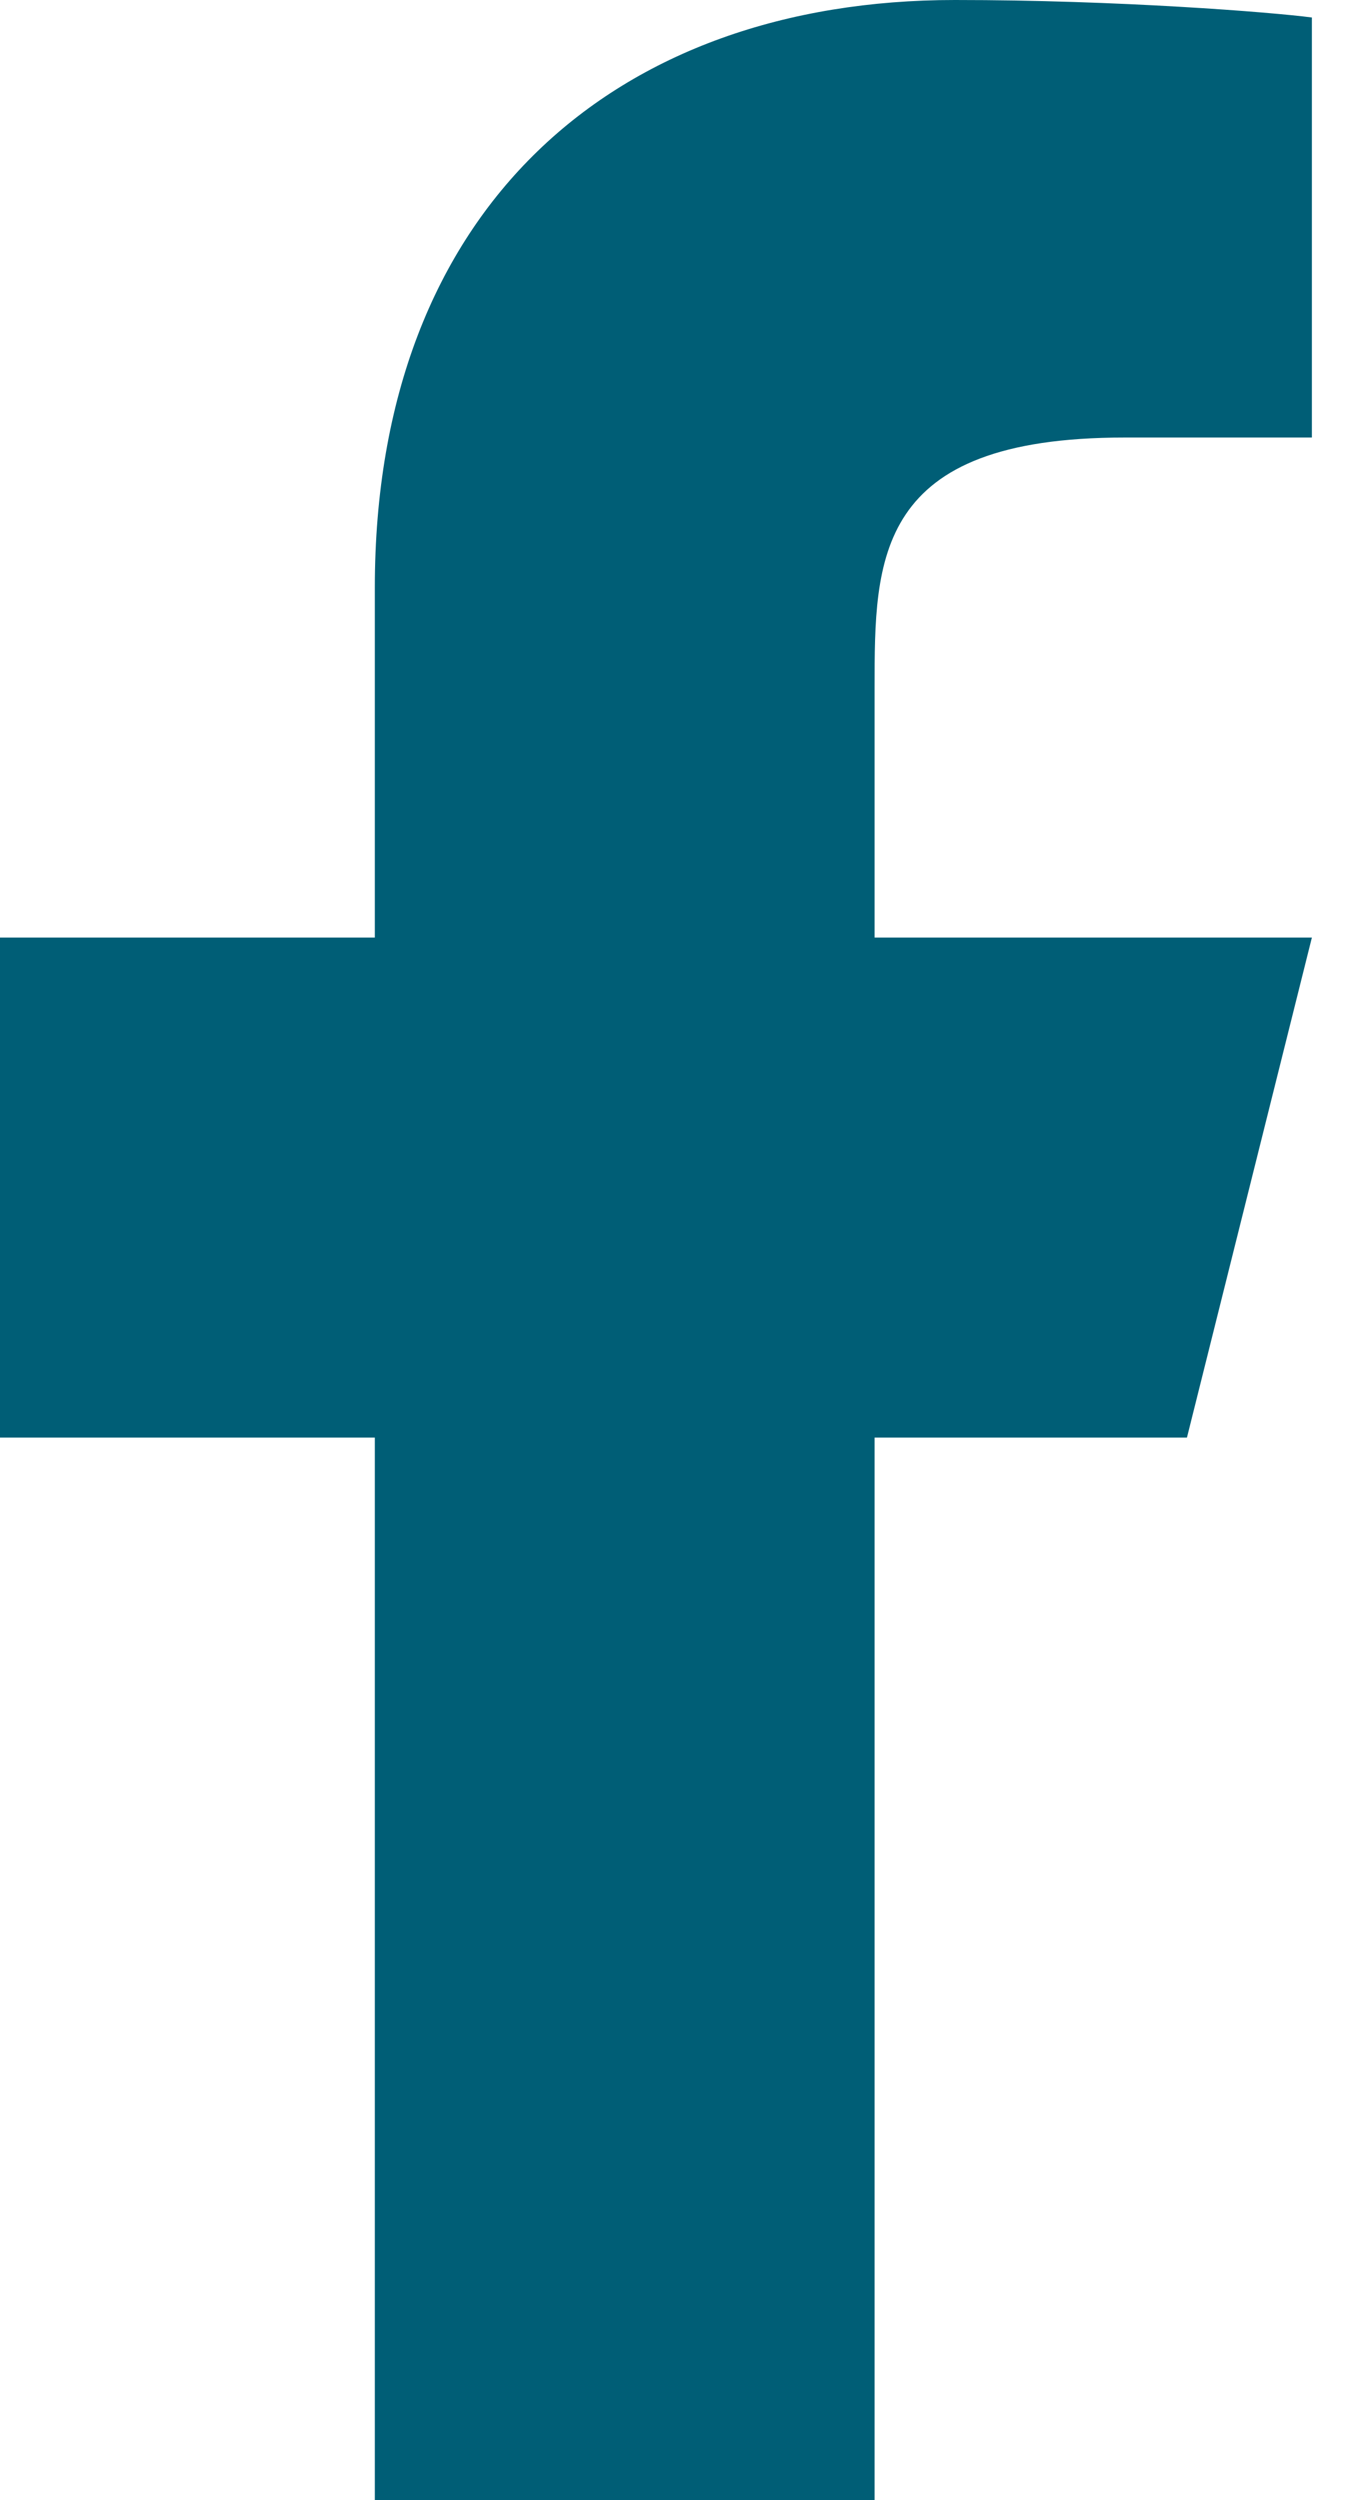 <svg xmlns="http://www.w3.org/2000/svg" width="18" height="33" viewBox="0 0 18 33" fill="none"><path d="M11.55 18.975H15.675L17.325 12.375H11.55V9.075C11.55 7.375 11.55 5.775 14.85 5.775H17.325V0.231C16.787 0.16 14.756 0 12.611 0C8.131 0 4.95 2.734 4.95 7.755V12.375H0V18.975H4.95V33H11.55V18.975Z" fill="#005E76"></path></svg>
